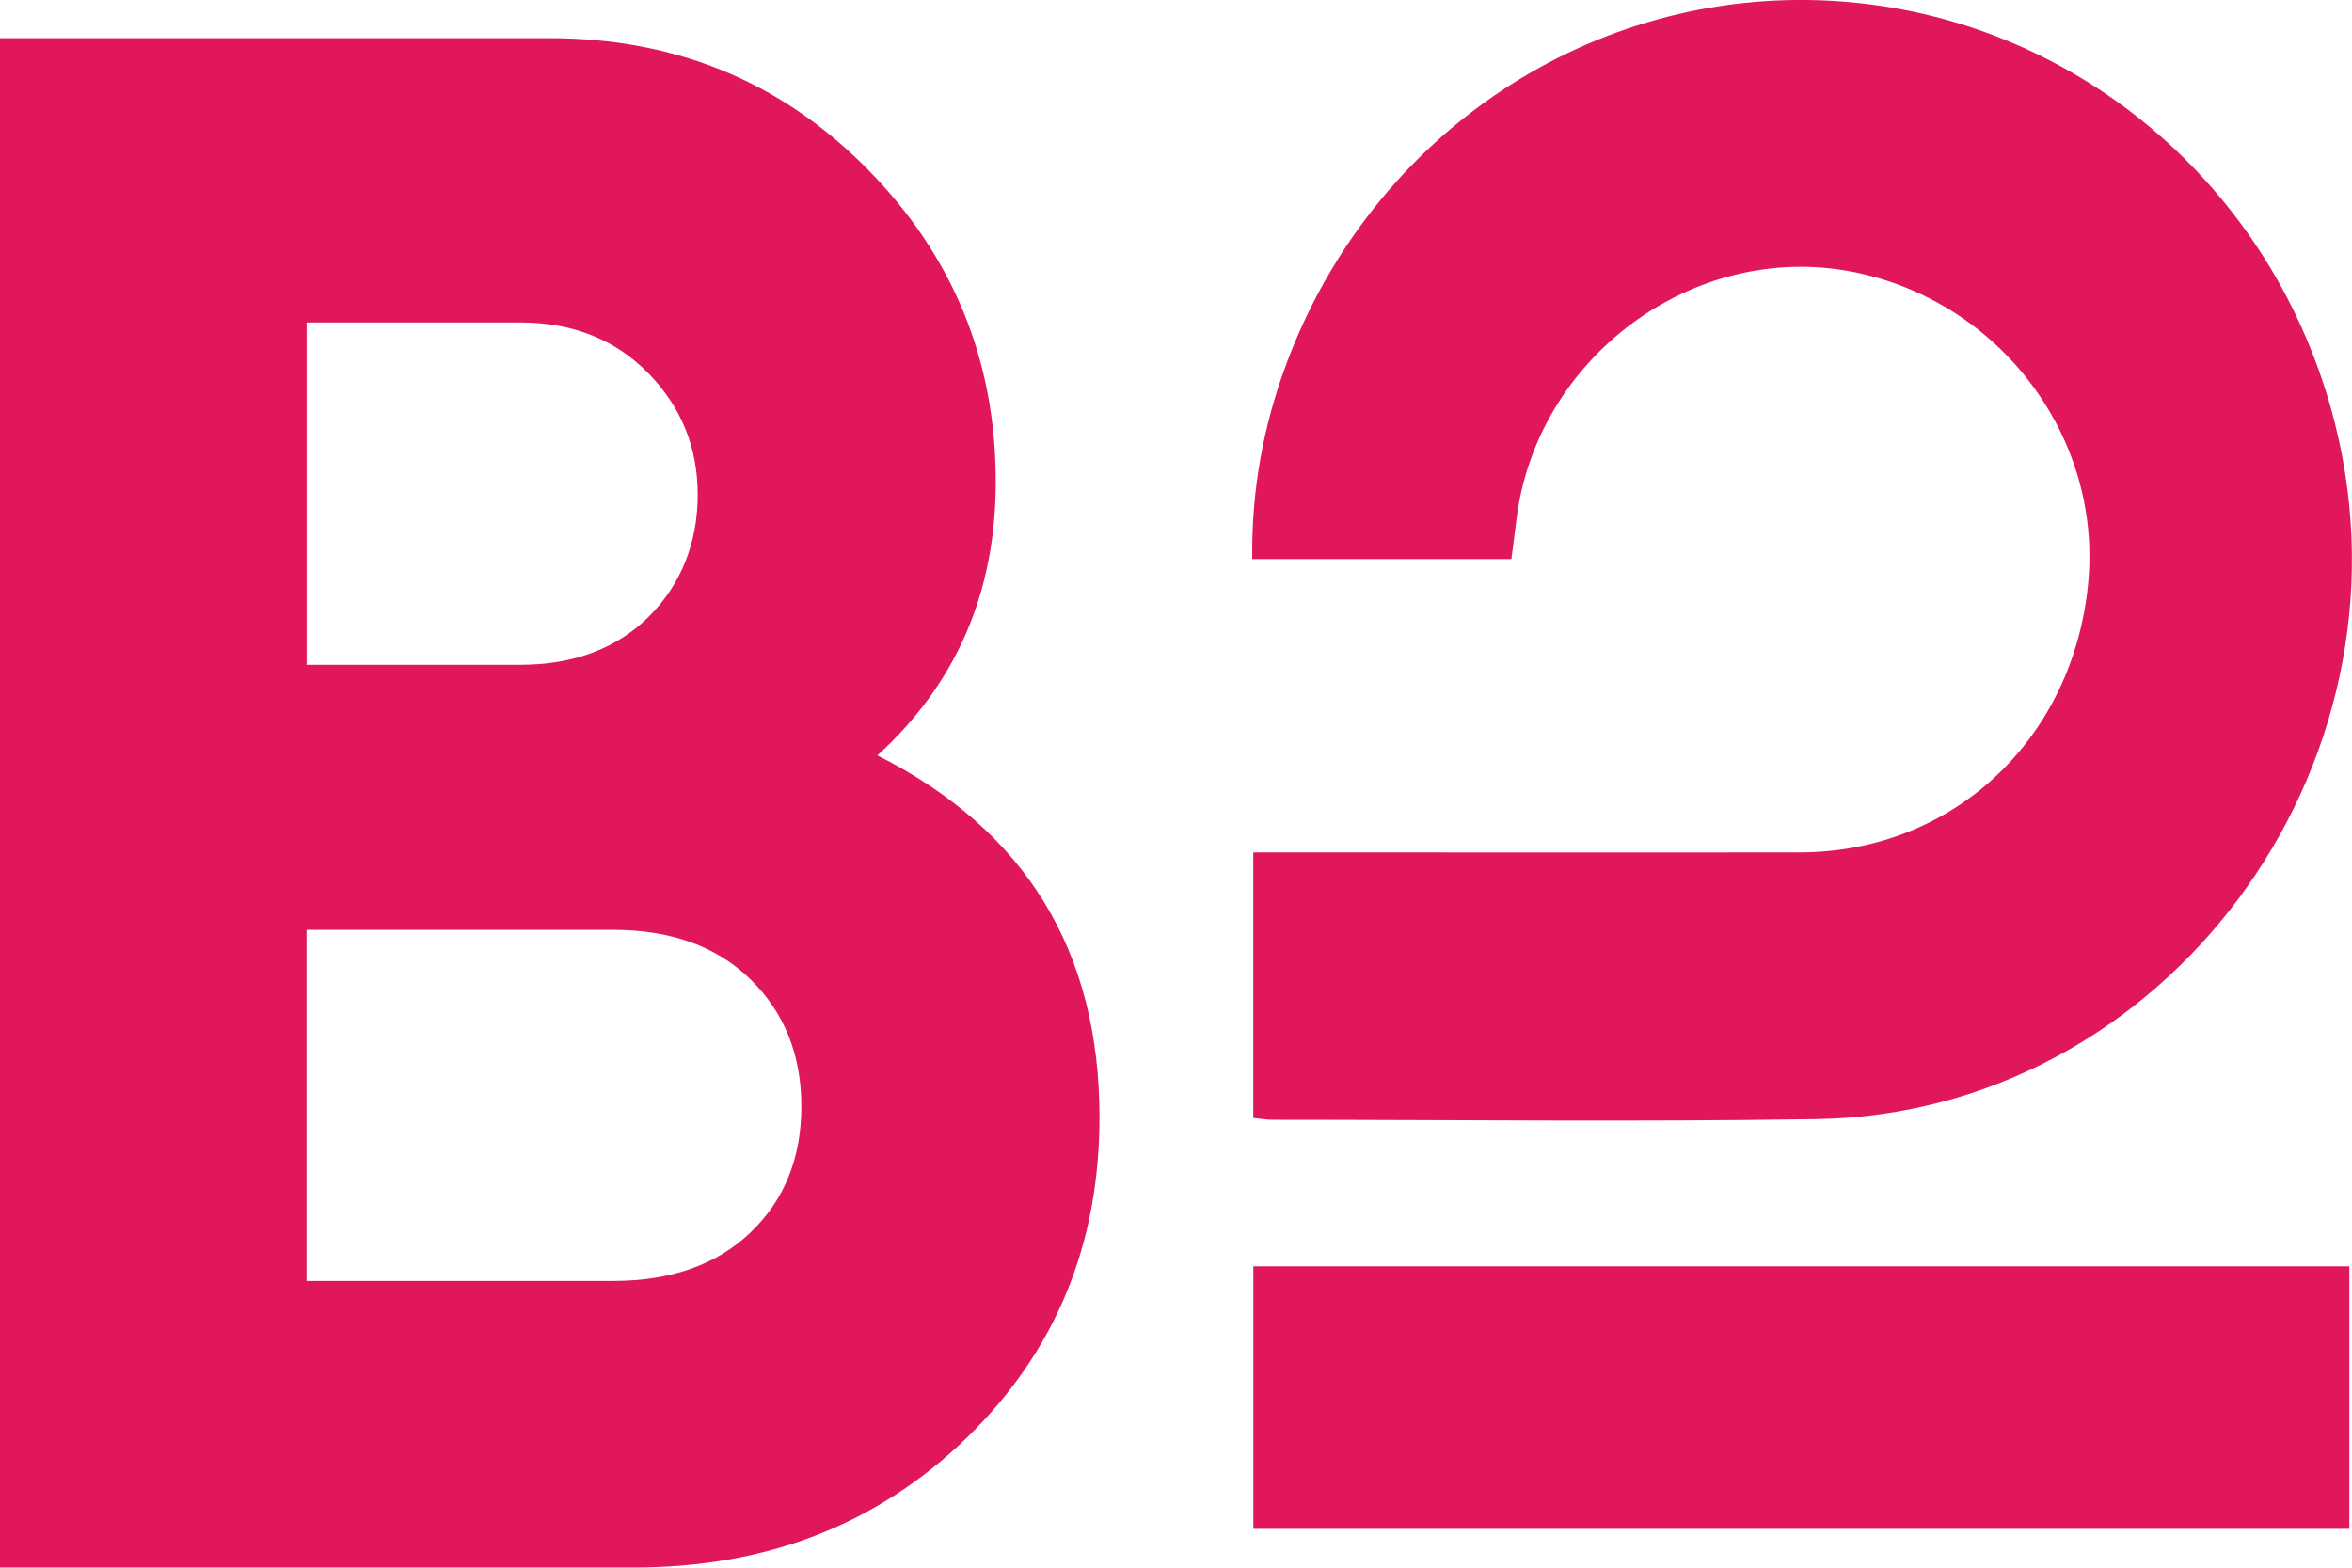 <?xml version="1.0" encoding="UTF-8"?>
<svg id="Camada_1" data-name="Camada 1" xmlns="http://www.w3.org/2000/svg" viewBox="0 0 282.76 188.49">
  <defs>
    <style>
      .cls-1 {
        fill: #e01758;
      }
    </style>
  </defs>
  <path class="cls-1" d="M105.48,90.83c9.48-8.63,14.23-19.59,14.23-32.89,0-14.68-5.17-27.23-15.5-37.68-10.33-10.45-23.05-15.67-38.12-15.67H0v183.89h76.26c15.93,0,29.22-5.19,39.91-15.54,10.67-10.35,16.01-23.22,16.01-38.59,0-20.03-8.9-34.54-26.69-43.51v-.02ZM36.86,38.77h25.68c6.26,0,11.4,2.03,15.37,6.08,3.98,4.05,5.97,8.94,5.97,14.63s-1.96,10.75-5.84,14.63c-3.9,3.88-9.07,5.83-15.5,5.83h-25.68v-41.18.02ZM90.23,148.2c-4.07,3.88-9.58,5.83-16.52,5.83h-36.86v-42.22h36.86c6.94,0,12.46,1.98,16.52,5.96,4.07,3.98,6.11,9.07,6.11,15.27s-2.04,11.27-6.11,15.15v.02Z"/>
  <path class="cls-1" d="M220.18.1c-28.79-1.62-55.19,15.93-65.51,43.6-2.79,7.5-4.23,15.26-4.12,23.52h31.15c.22-1.68.42-3.17.6-4.68,2.36-19.55,21.27-33.55,40.34-29.87,17.66,3.41,30.06,19.74,28.41,37.38-1.76,18.82-16.25,32.42-34.67,32.45-20.73.03-41.47,0-62.19,0h-3.52v31.93c.91.09,1.56.22,2.28.22,21.8,0,43.61.27,65.42-.08,41.84-.64,72.73-42.22,62.36-83.58C273.54,22.29,249.07,1.72,220.18.1Z"/>
  <path class="cls-1" d="M150.68,183.84h131.76v-31.57h-131.76v31.57Z"/>
</svg>